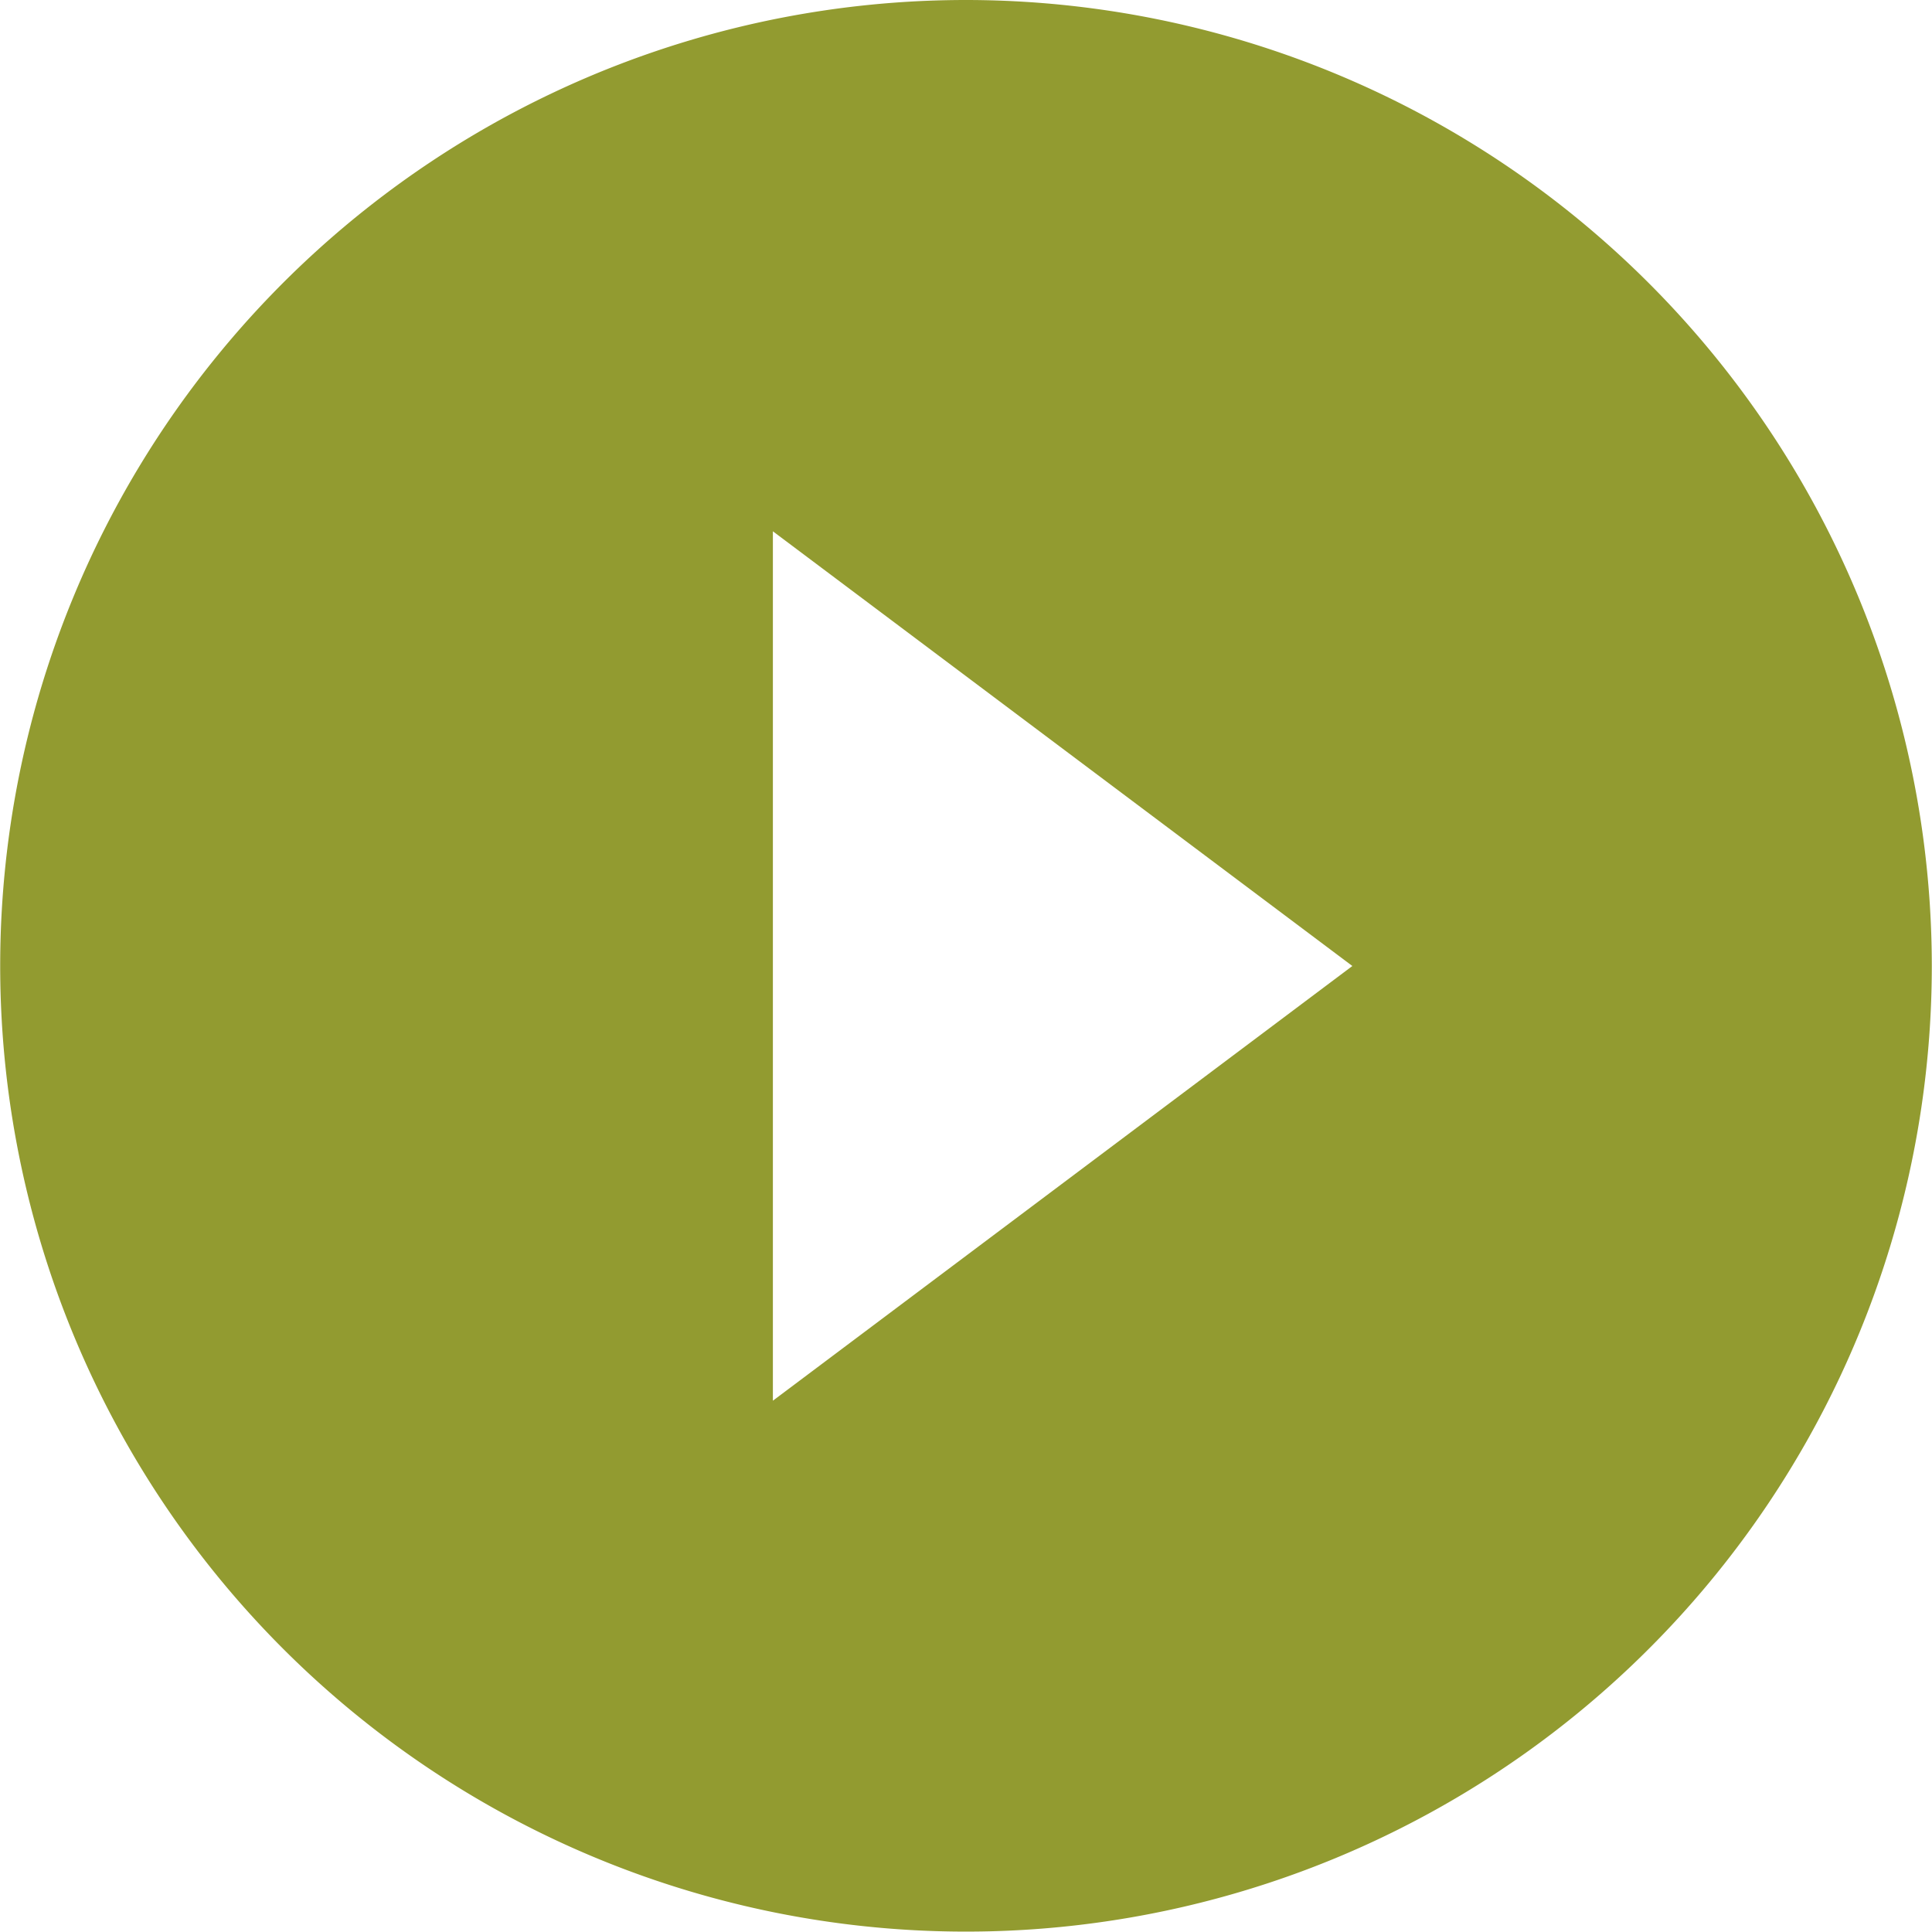 <svg id="Icon_ionic-md-play-circle" data-name="Icon ionic-md-play-circle" xmlns="http://www.w3.org/2000/svg" width="39.808" height="39.808" viewBox="0 0 39.808 39.808">
  <path id="Icon_ionic-md-play-circle-2" data-name="Icon ionic-md-play-circle" d="M23.279,3.375a19.9,19.9,0,1,0,19.9,19.9A19.913,19.913,0,0,0,23.279,3.375ZM19.3,32.236V14.322L31.24,23.279Z" transform="translate(-3.375 -3.375)" fill="#929b30"/>
</svg>
